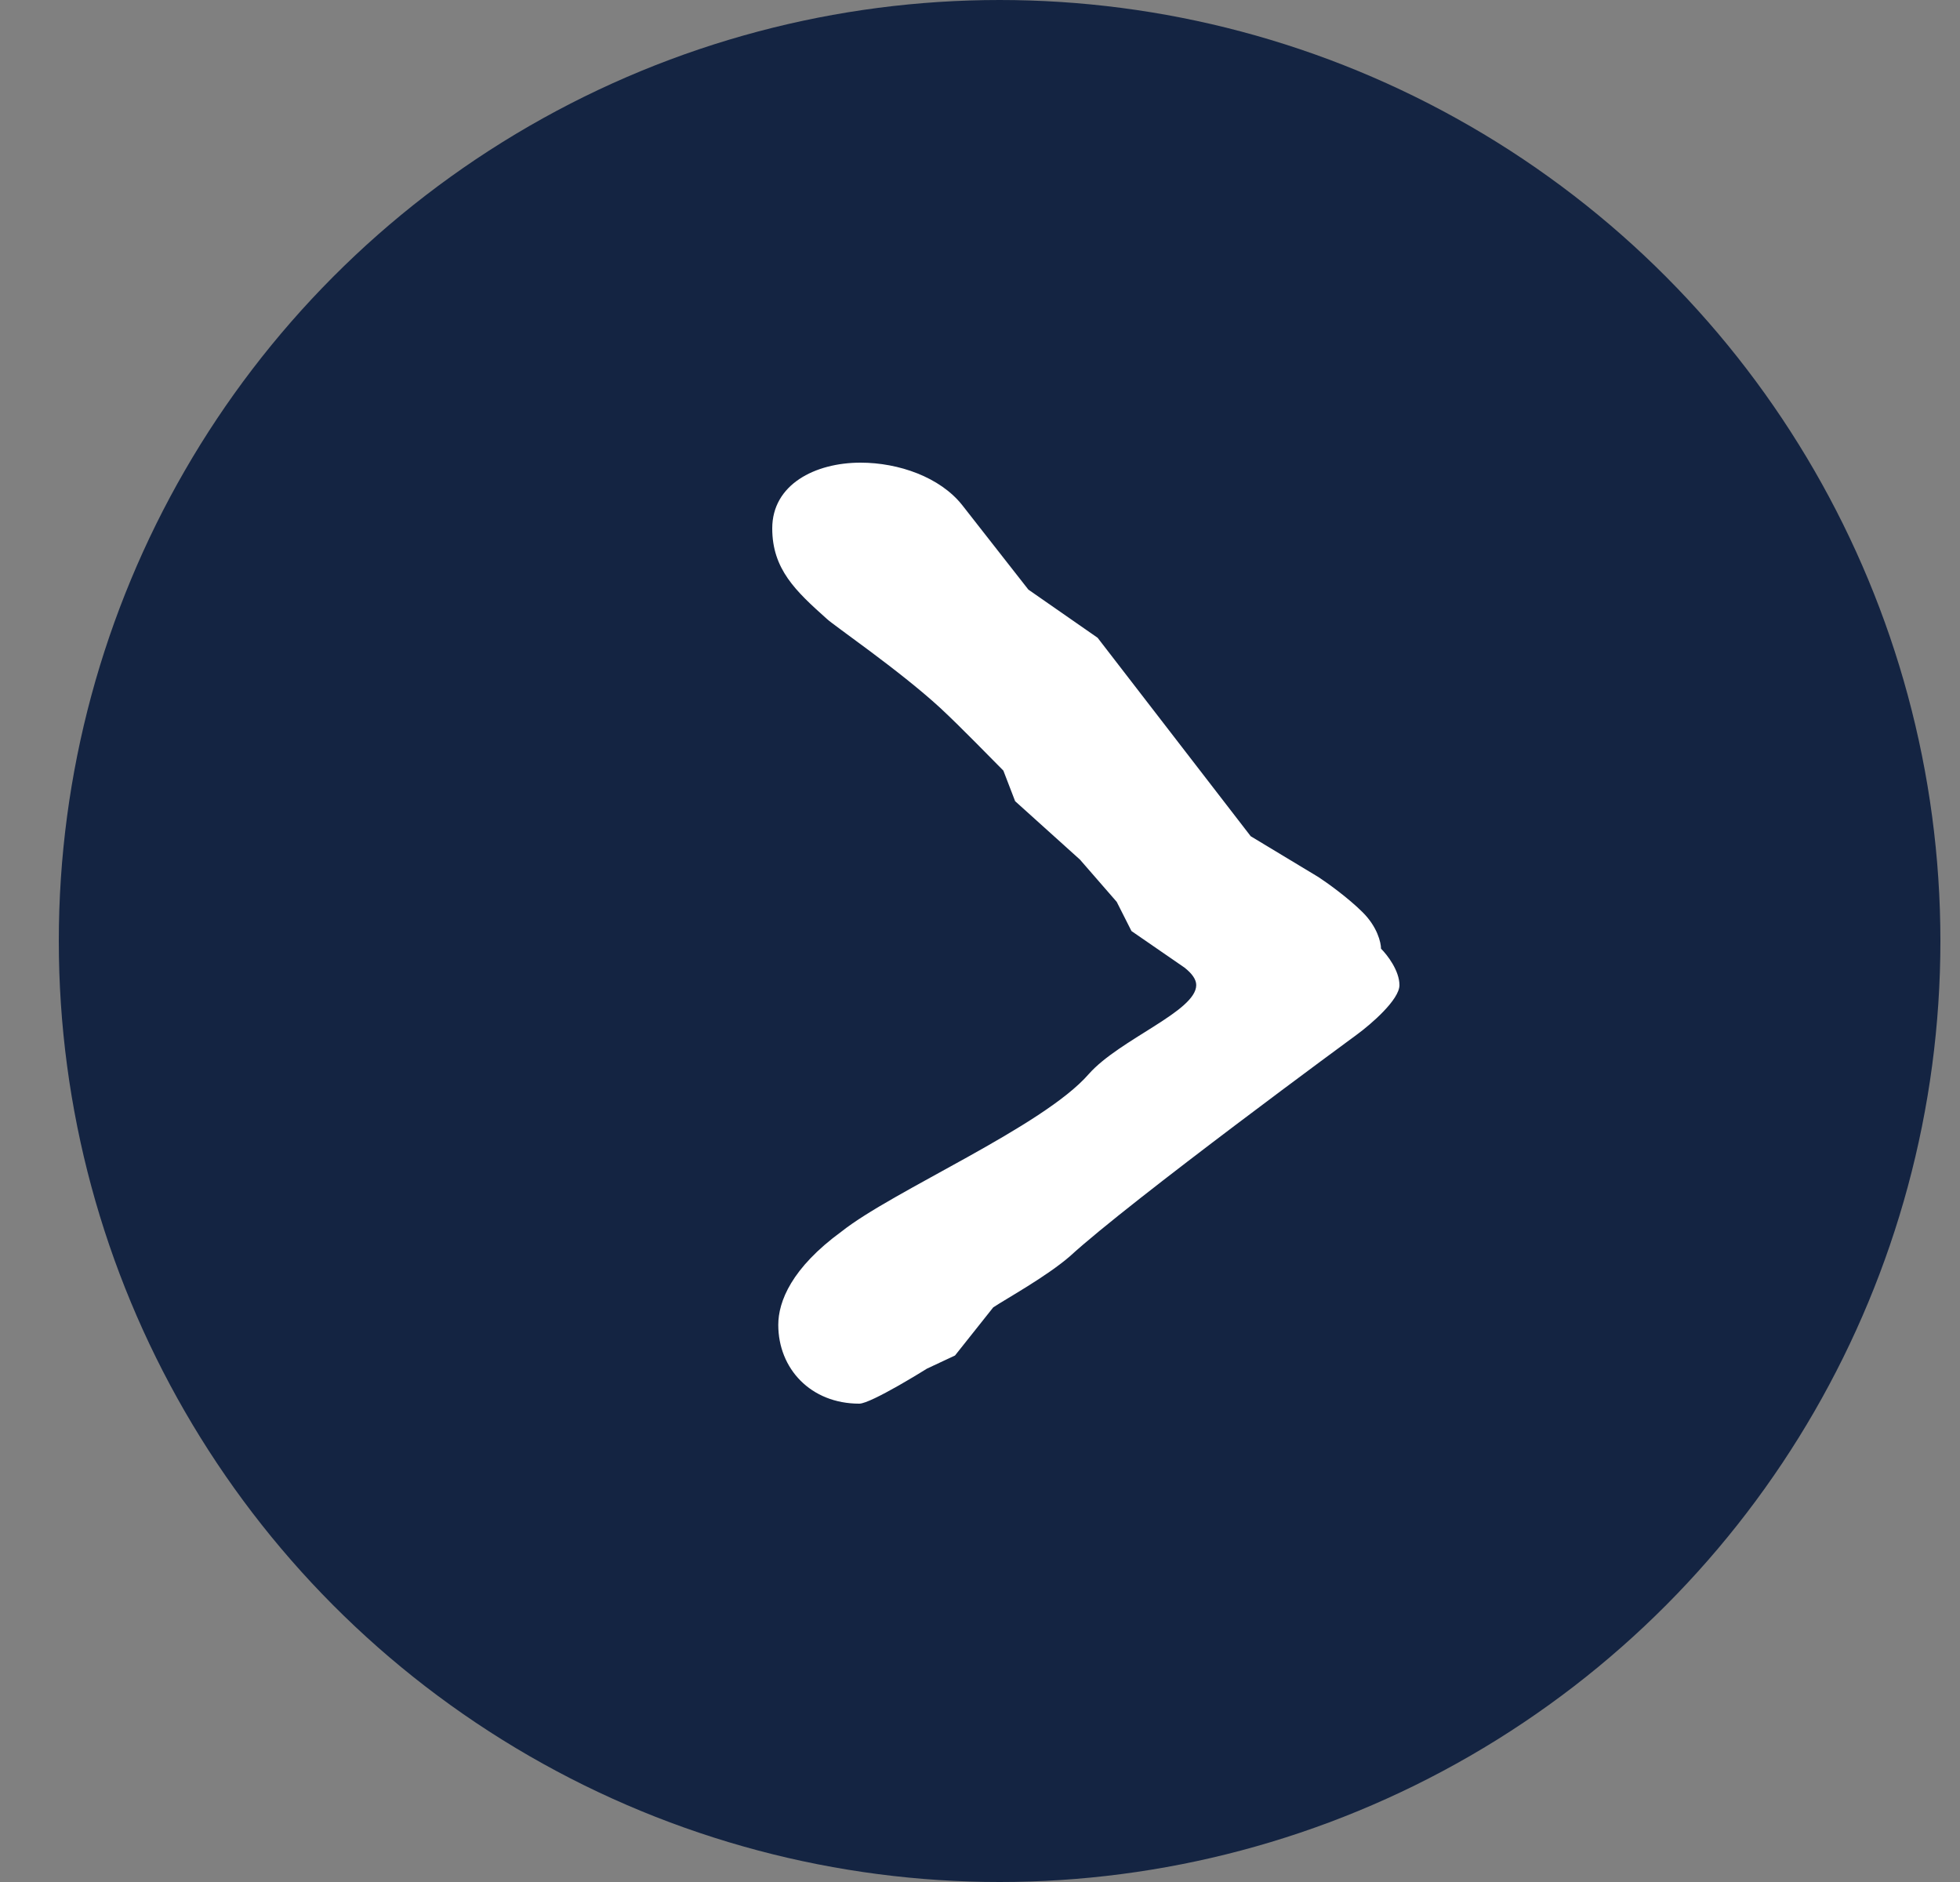 <svg width="25" height="24" viewBox="0 0 25 24" fill="none" xmlns="http://www.w3.org/2000/svg">
<rect x="0" y="0" width="25" height="24" fill="#808080" stroke="none"/>
<circle cx="12" cy="12" r="12" transform="matrix(1 1.74846e-07 1.74846e-07 -1 0.75 24)" fill="#142442"/>
<path d="M10.977 5.9C11.465 5.9 11.991 6.086 12.272 6.44L13.117 7.519L14 8.133L15.953 10.664L16.817 11.185C16.927 11.257 17.193 11.447 17.38 11.633C17.568 11.819 17.615 12.02 17.615 12.098C17.693 12.175 17.85 12.377 17.85 12.563C17.85 12.749 17.487 13.062 17.305 13.195C17.305 13.195 14.416 15.314 13.646 16.021C13.345 16.281 12.838 16.56 12.669 16.672L12.181 17.286L11.824 17.453C11.824 17.453 11.111 17.9 10.96 17.9C10.341 17.9 9.927 17.454 9.927 16.895C9.927 16.598 10.096 16.17 10.735 15.704C11.392 15.183 13.305 14.367 13.887 13.697C14.282 13.251 15.258 12.897 15.258 12.562C15.258 12.488 15.202 12.413 15.108 12.339L14.432 11.873L14.244 11.501L13.775 10.962L12.948 10.217L12.798 9.827C12.648 9.678 12.272 9.287 11.991 9.026C11.465 8.543 10.62 7.966 10.545 7.891C10.15 7.538 9.85 7.259 9.85 6.738C9.85 6.179 10.395 5.9 10.977 5.9Z" fill="white"/>
</svg>
